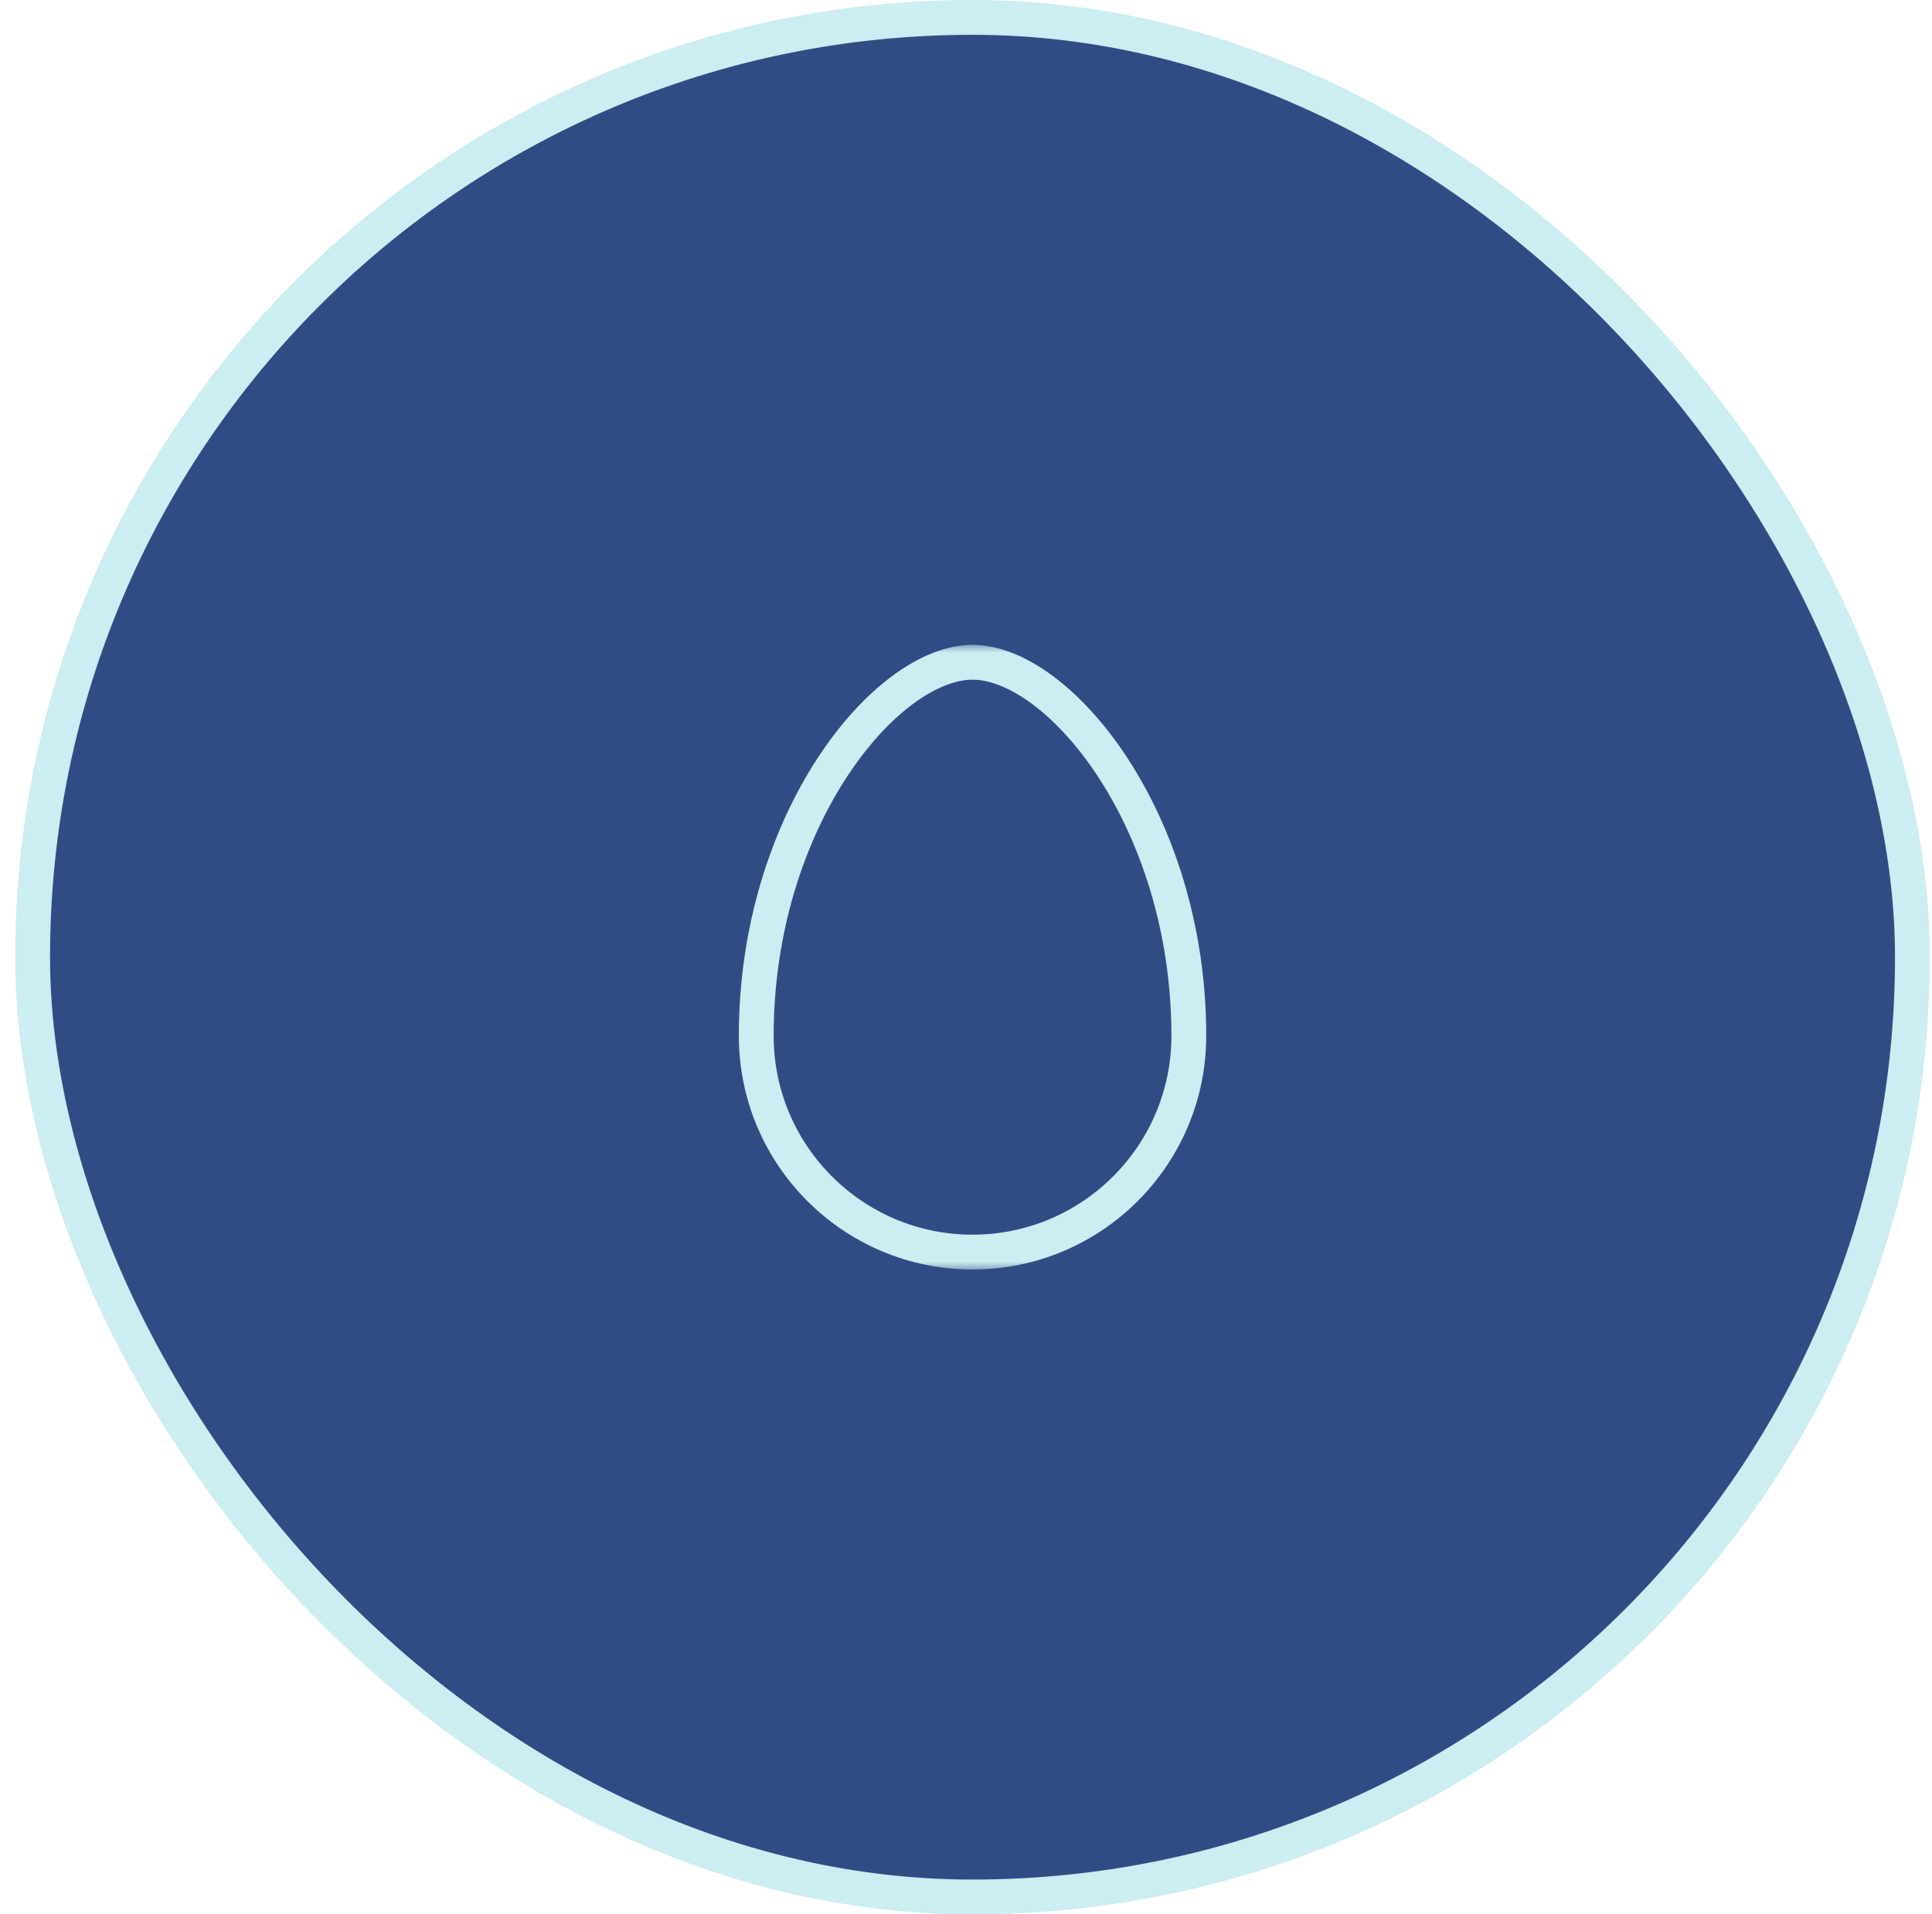 <svg width="111" height="110" viewBox="0 0 111 110" fill="none" xmlns="http://www.w3.org/2000/svg">
<rect x="1.875" y="1" width="108" height="108" rx="54" fill="#314C85"/>
<rect x="1.875" y="1" width="108" height="108" rx="54" stroke="#CCEDF1" stroke-width="2"/>
<mask id="mask0_109_329" style="mask-type:luminance" maskUnits="userSpaceOnUse" x="37" y="37" width="37" height="36">
<path d="M72.875 72V38H38.875V72H72.875Z" fill="white" stroke="white" stroke-width="2"/>
</mask>
<g mask="url(#mask0_109_329)">
<path d="M55.875 38.055C60.846 38.055 68.302 47.092 68.302 59.519C68.302 66.377 62.733 71.945 55.875 71.945C49.017 71.945 43.449 66.377 43.449 59.519C43.449 47.092 50.904 38.055 55.875 38.055Z" stroke="#CCEDF1" stroke-width="2" stroke-miterlimit="10" stroke-linecap="round" stroke-linejoin="round"/>
</g>
</svg>
